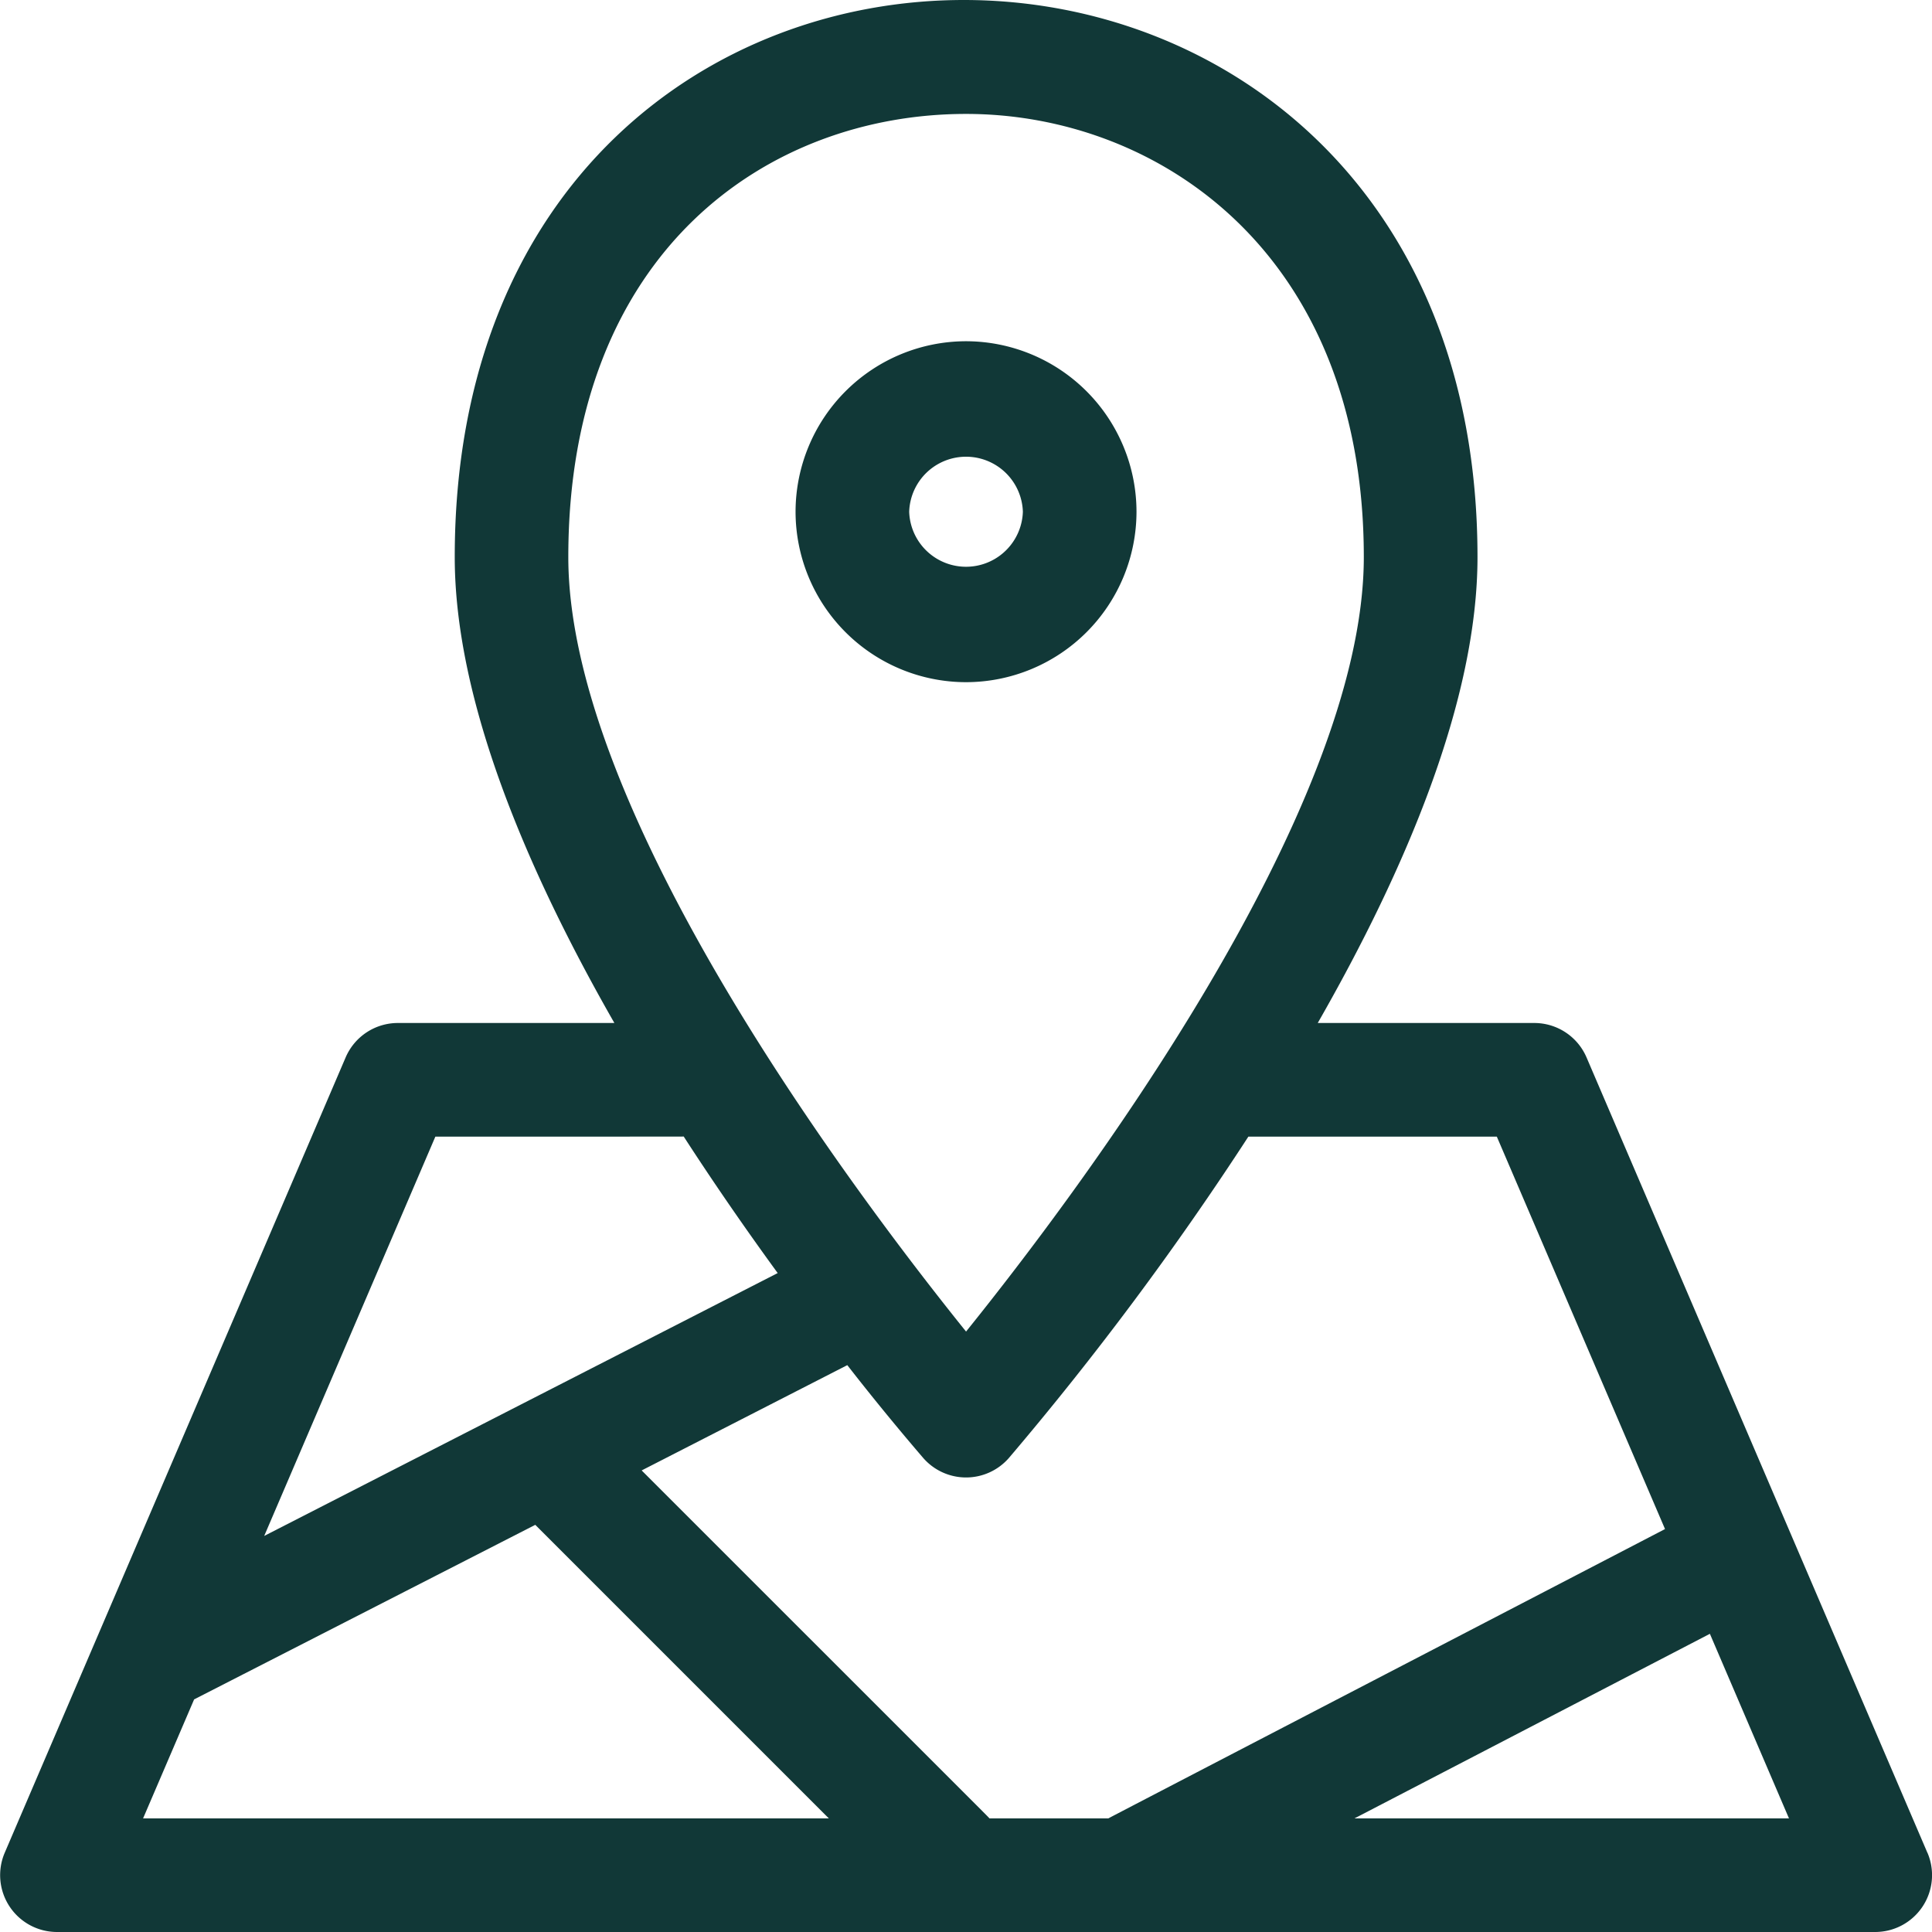 <svg width="32" height="32" fill="none" xmlns="http://www.w3.org/2000/svg"><g clip-path="url(#clip0_160_20374)" fill="#113837"><path d="M31.924 30.688l-5.646-13.174a.942.942 0 00-.865-.57h-3.587c1.452-2.536 2.646-5.342 2.646-7.717 0-12.228-16.94-12.377-16.94 0 0 2.375 1.193 5.181 2.644 7.717H6.59a.941.941 0 00-.865.57L.078 30.688A.942.942 0 00.943 32H31.06a.942.942 0 00.865-1.312zm-7.132-11.862l2.786 6.5c-.087.046-9.156 4.755-9.22 4.792h-1.97c-.05-.056.373.37-5.76-5.763l3.406-1.744a41.59 41.59 0 001.257 1.537.941.941 0 001.42 0 51.753 51.753 0 003.966-5.322h4.115zm-8.79-16.939c3.172 0 6.587 2.297 6.587 7.34 0 4.24-4.753 10.55-6.588 12.828-1.834-2.278-6.588-8.588-6.588-12.828 0-5.07 3.309-7.34 6.588-7.34zM7.21 18.826c4.559 0 4.04 0 4.114-.002.53.819 1.062 1.583 1.557 2.262L4.376 25.44l2.835-6.614zm-3.996 9.322l5.652-2.892 4.862 4.862H2.37l.845-1.97zm19.221 1.97l5.886-3.057 1.31 3.057h-7.196z"/><path d="M18.824 8.476A2.827 2.827 0 0016 5.652a2.827 2.827 0 00-2.823 2.824A2.826 2.826 0 0016 11.299a2.826 2.826 0 002.824-2.823zm-3.765 0a.942.942 0 011.883 0 .942.942 0 01-1.883 0z"/></g><defs><clipPath id="clip0_160_20374"><path fill="#fff" transform="translate(.001)" d="M0 0h32v32H0z"/></clipPath></defs></svg>